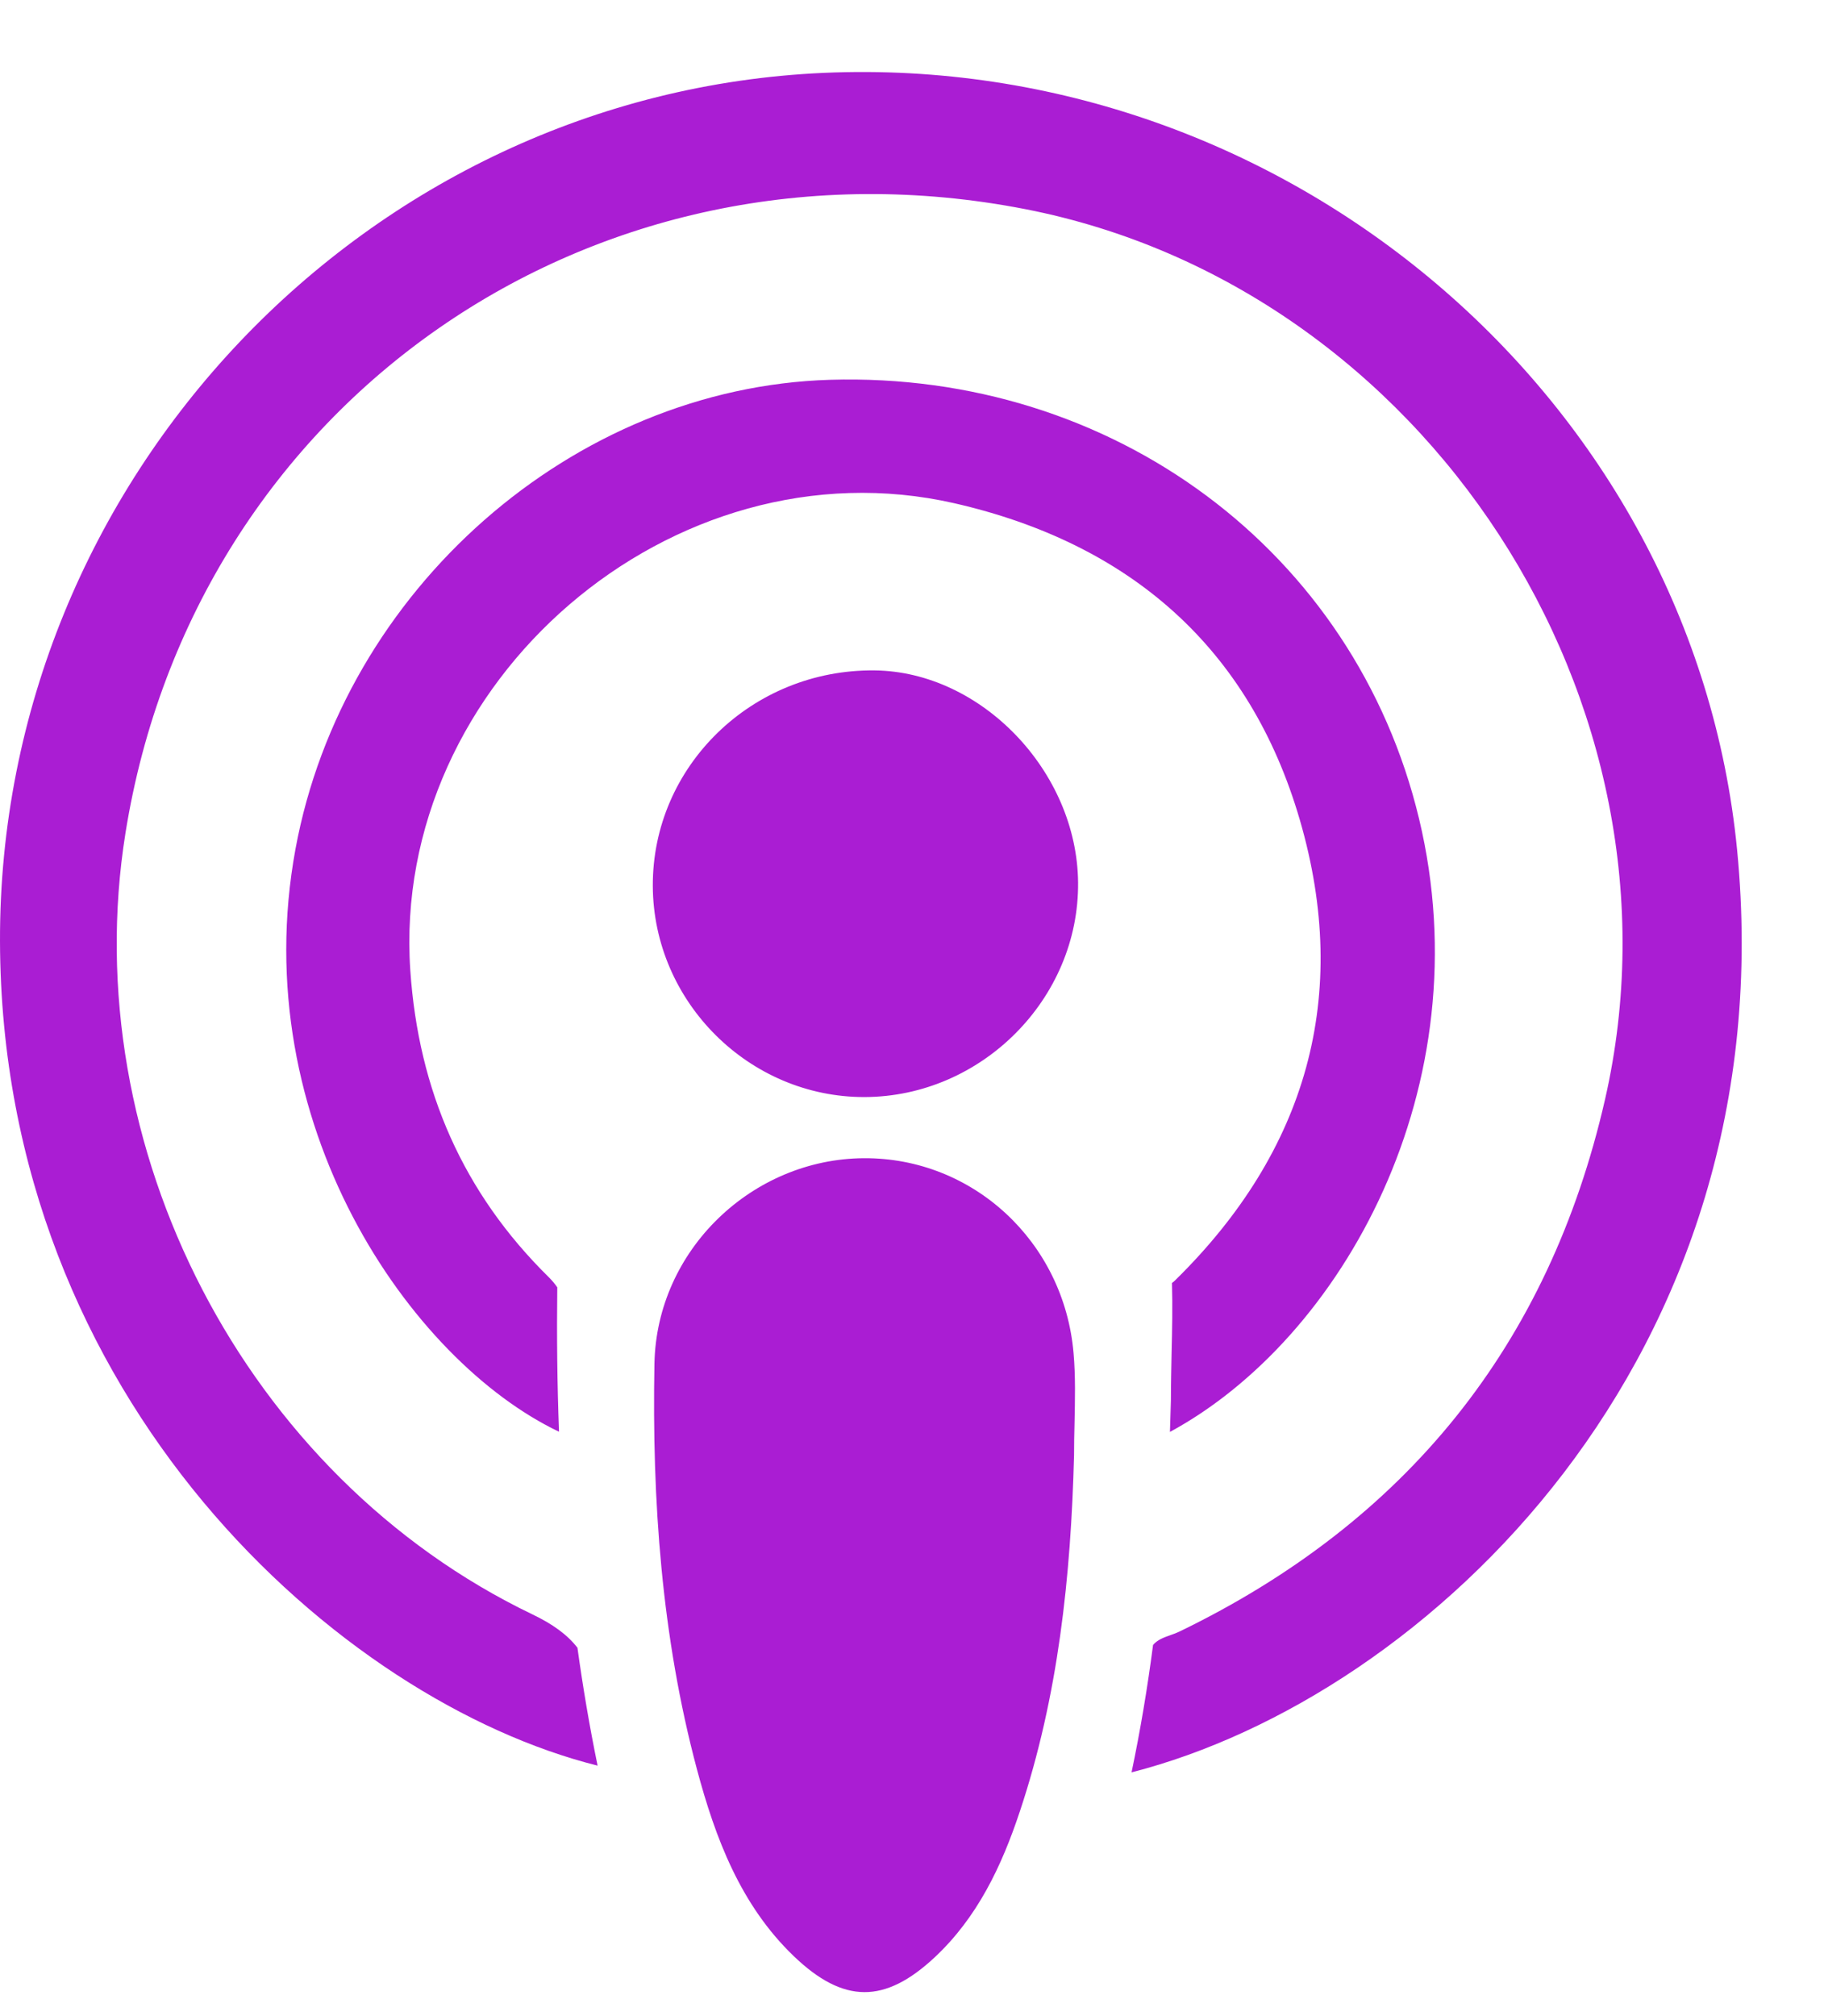 <svg width="19" height="21" viewBox="0 0 19 21" fill="none" xmlns="http://www.w3.org/2000/svg">
    <path fill-rule="evenodd" clip-rule="evenodd" d="M18.095 8.854C17.638 4.156 13.4 0.547 8.581 0.759C3.824 0.969 -0.013 4.993 3.27039e-05 9.805C0.013 14.591 3.554 17.724 6.225 18.391C6.141 17.983 6.072 17.574 6.015 17.163C5.909 17.026 5.756 16.916 5.545 16.815C2.552 15.378 0.784 11.944 1.307 8.677C2.026 4.184 6.186 1.3 10.683 2.179C14.844 2.992 17.663 7.32 16.719 11.452C16.134 14.012 14.645 15.852 12.285 16.995C12.256 17.009 12.225 17.02 12.194 17.031C12.126 17.055 12.057 17.079 12.011 17.134C11.953 17.579 11.879 18.022 11.787 18.461C14.867 17.673 18.609 14.134 18.095 8.854ZM9.109 6.983C7.834 6.97 6.794 7.982 6.8 9.23C6.806 10.436 7.804 11.43 9.006 11.427C10.225 11.424 11.242 10.402 11.23 9.191C11.219 8.034 10.22 6.994 9.109 6.983ZM10.622 18.872C11.024 17.668 11.155 16.422 11.188 15.159C11.188 15.048 11.19 14.937 11.193 14.825V14.825V14.825V14.825V14.825C11.198 14.581 11.204 14.336 11.183 14.095C11.083 12.931 10.132 12.057 8.998 12.064C7.838 12.071 6.839 13.018 6.817 14.206C6.791 15.629 6.891 17.048 7.26 18.43C7.452 19.148 7.715 19.844 8.268 20.375C8.789 20.875 9.218 20.871 9.736 20.388C10.182 19.971 10.434 19.437 10.622 18.872ZM8.645 3.956C11.589 3.868 14.113 5.738 14.782 8.529C15.45 11.315 13.982 13.943 12.187 14.915C12.191 14.805 12.194 14.694 12.197 14.583C12.197 14.421 12.201 14.259 12.204 14.096C12.21 13.852 12.215 13.608 12.208 13.364C12.221 13.354 12.234 13.344 12.245 13.332C13.611 11.989 14.073 10.375 13.541 8.544C13.018 6.744 11.765 5.659 9.942 5.242C7.008 4.572 4.07 7.104 4.274 10.108C4.359 11.359 4.824 12.425 5.716 13.303C5.752 13.339 5.781 13.374 5.805 13.409C5.799 13.911 5.804 14.413 5.823 14.913C4.275 14.176 2.553 11.693 3.078 8.843C3.576 6.143 5.969 4.037 8.645 3.956Z" fill="#AA1DD3"/>
</svg>
